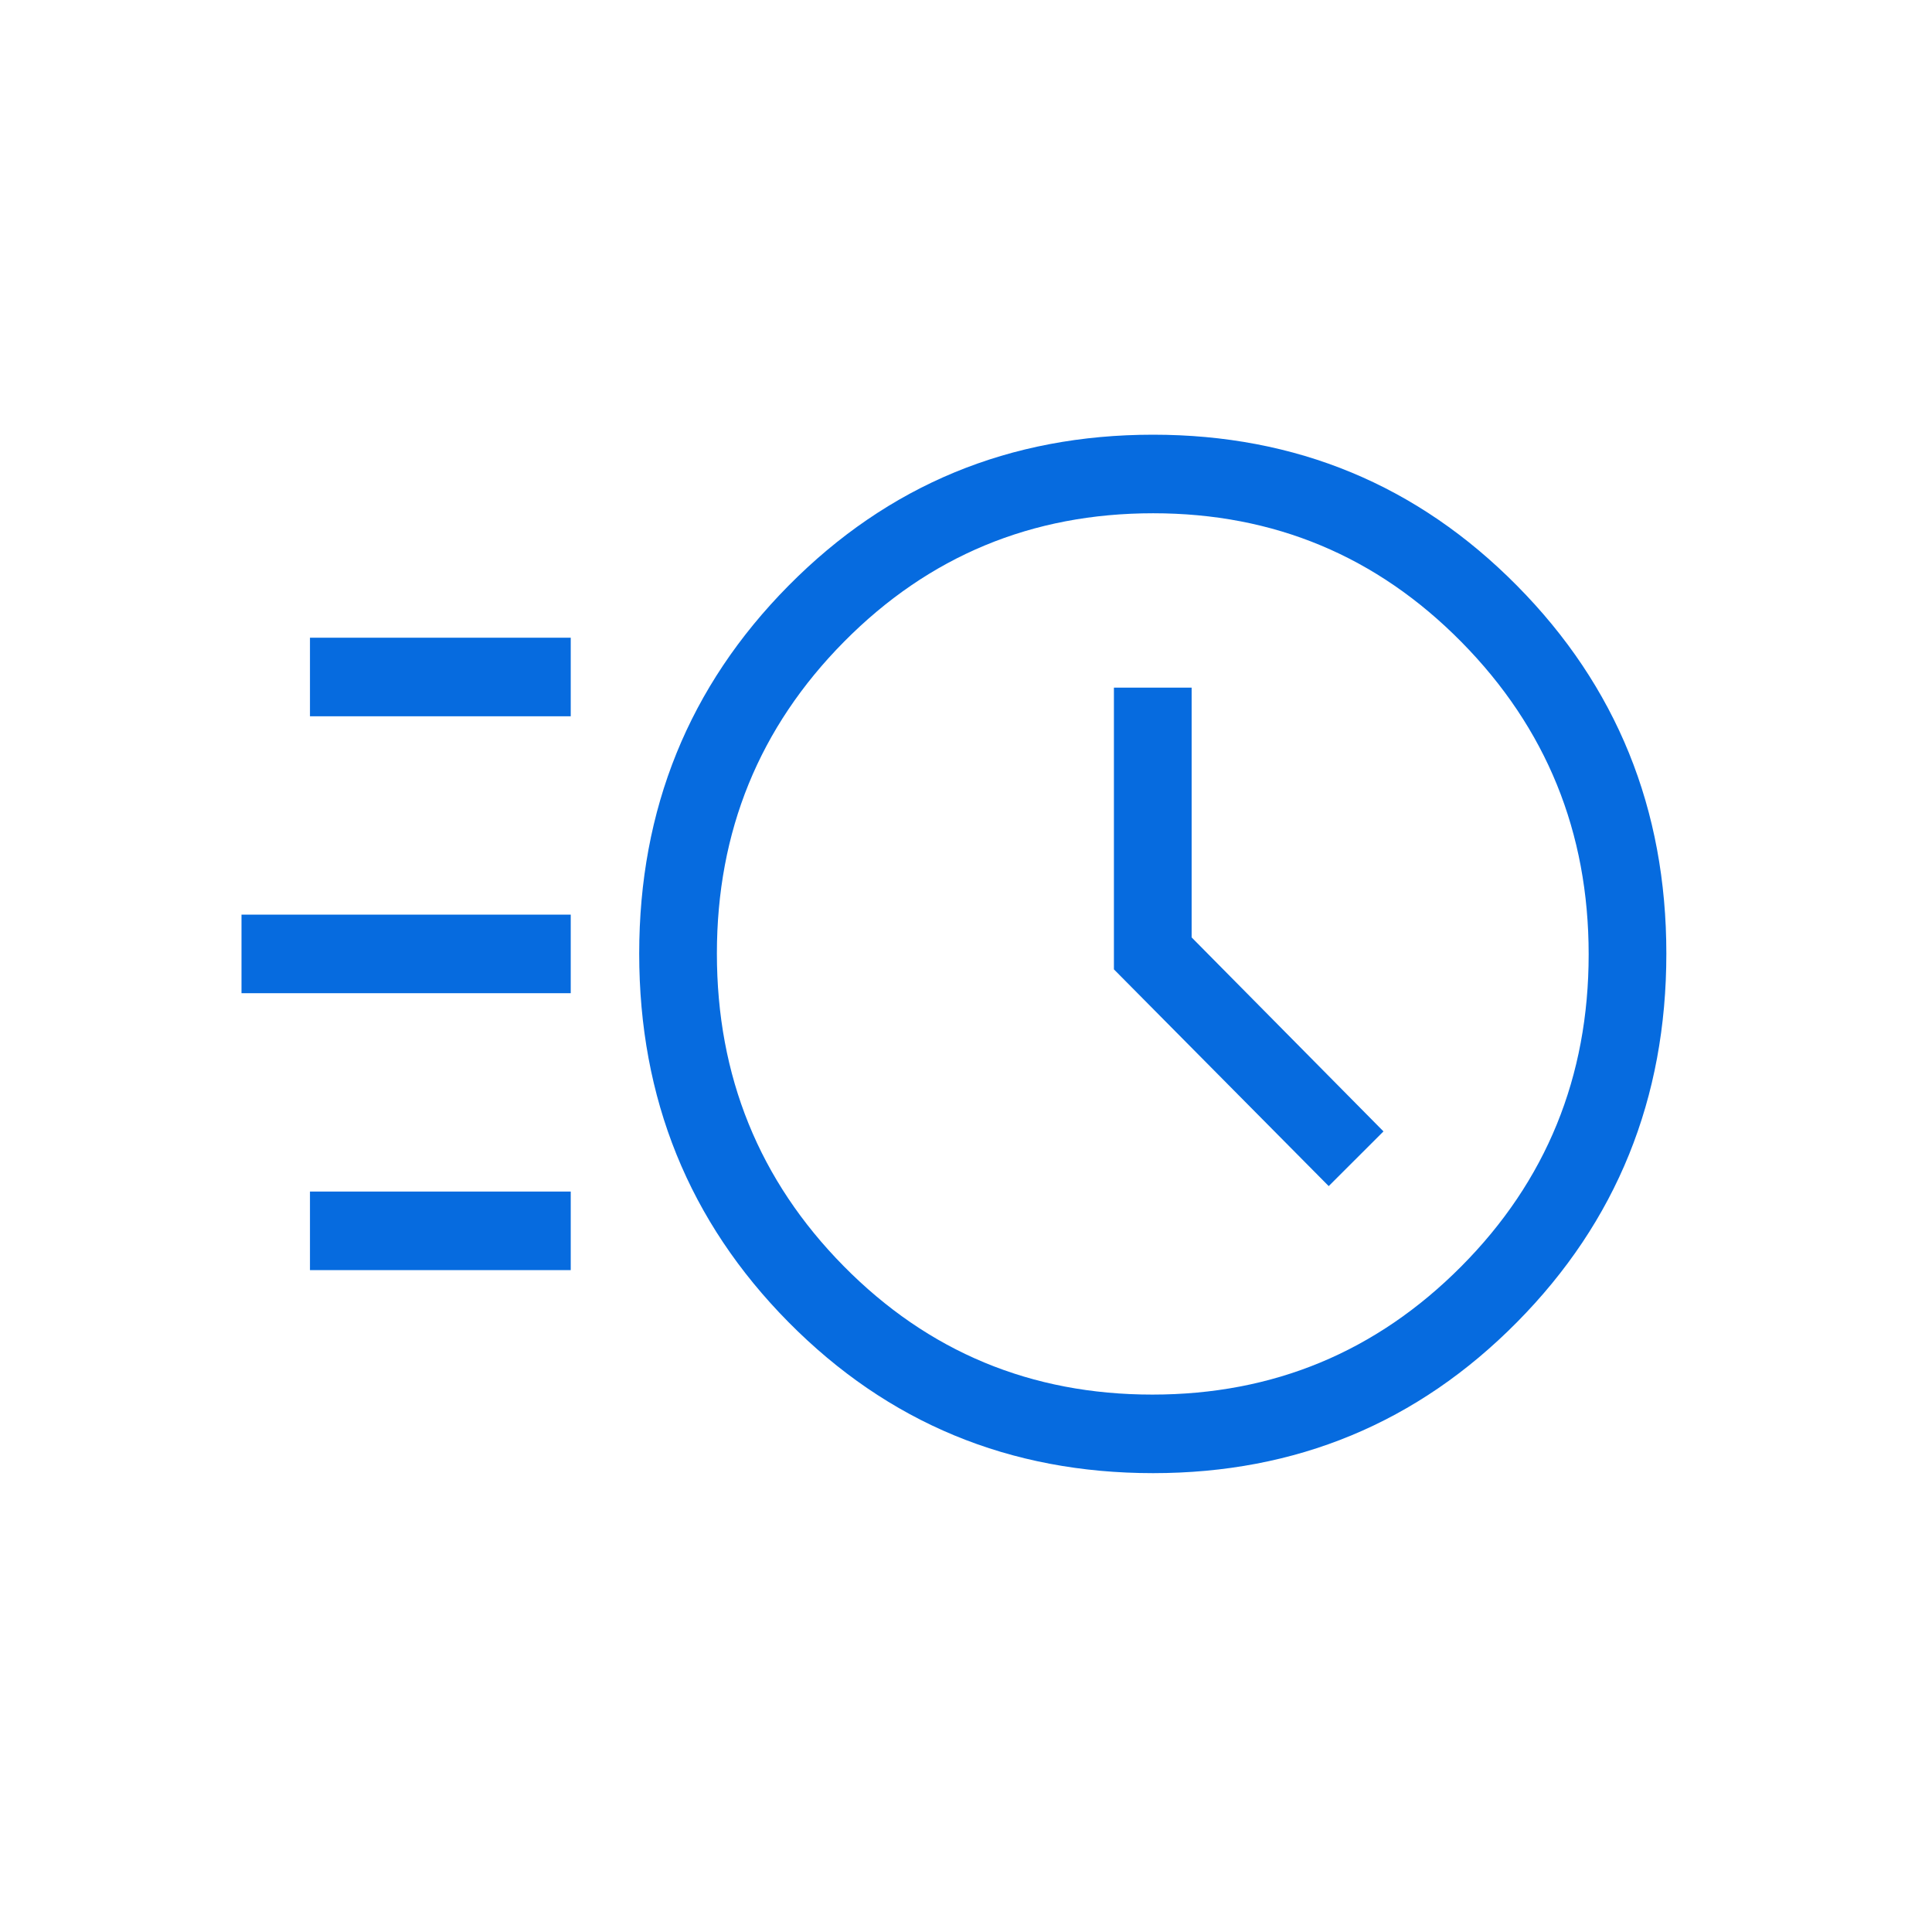 <svg xmlns="http://www.w3.org/2000/svg" width="80" height="80" viewBox="0 0 80 80" fill="none"><mask id="mask0_323_2376" style="mask-type:alpha" maskUnits="userSpaceOnUse" x="0" y="0" width="80" height="80"><rect width="80" height="80" fill="#D9D9D9"></rect></mask><g mask="url(#mask0_323_2376)"><mask id="mask1_323_2376" style="mask-type:alpha" maskUnits="userSpaceOnUse" x="0" y="0" width="80" height="80"><rect width="80" height="80" fill="#D9D9D9"></rect></mask><g mask="url(#mask1_323_2376)"><path d="M47.746 61C41.806 61 36.774 58.916 32.651 54.748C28.529 50.58 26.468 45.493 26.468 39.488C26.468 33.498 28.529 28.419 32.651 24.252C36.774 20.084 41.806 18 47.746 18C53.67 18 58.694 20.084 62.816 24.252C66.939 28.419 69 33.498 69 39.488C69 45.493 66.939 50.58 62.816 54.748C58.694 58.916 53.67 61 47.746 61ZM47.717 57.747C52.723 57.747 56.986 55.979 60.505 52.442C64.024 48.905 65.783 44.596 65.783 39.517C65.783 34.456 64.029 30.147 60.521 26.589C57.014 23.032 52.757 21.253 47.751 21.253C42.727 21.253 38.46 23.026 34.95 26.572C31.44 30.119 29.685 34.422 29.685 39.483C29.685 44.562 31.434 48.877 34.933 52.425C38.432 55.973 42.693 57.747 47.717 57.747ZM55.019 49.114L57.287 46.849L49.343 38.816V28.474H46.125V40.139L55.019 49.114ZM12.835 29.66V26.407H23.633V29.66H12.835ZM10 41.126V37.874H23.633V41.126H10ZM12.835 52.593V49.34H23.633V52.593H12.835Z" fill="#066BDF"></path></g></g></svg>